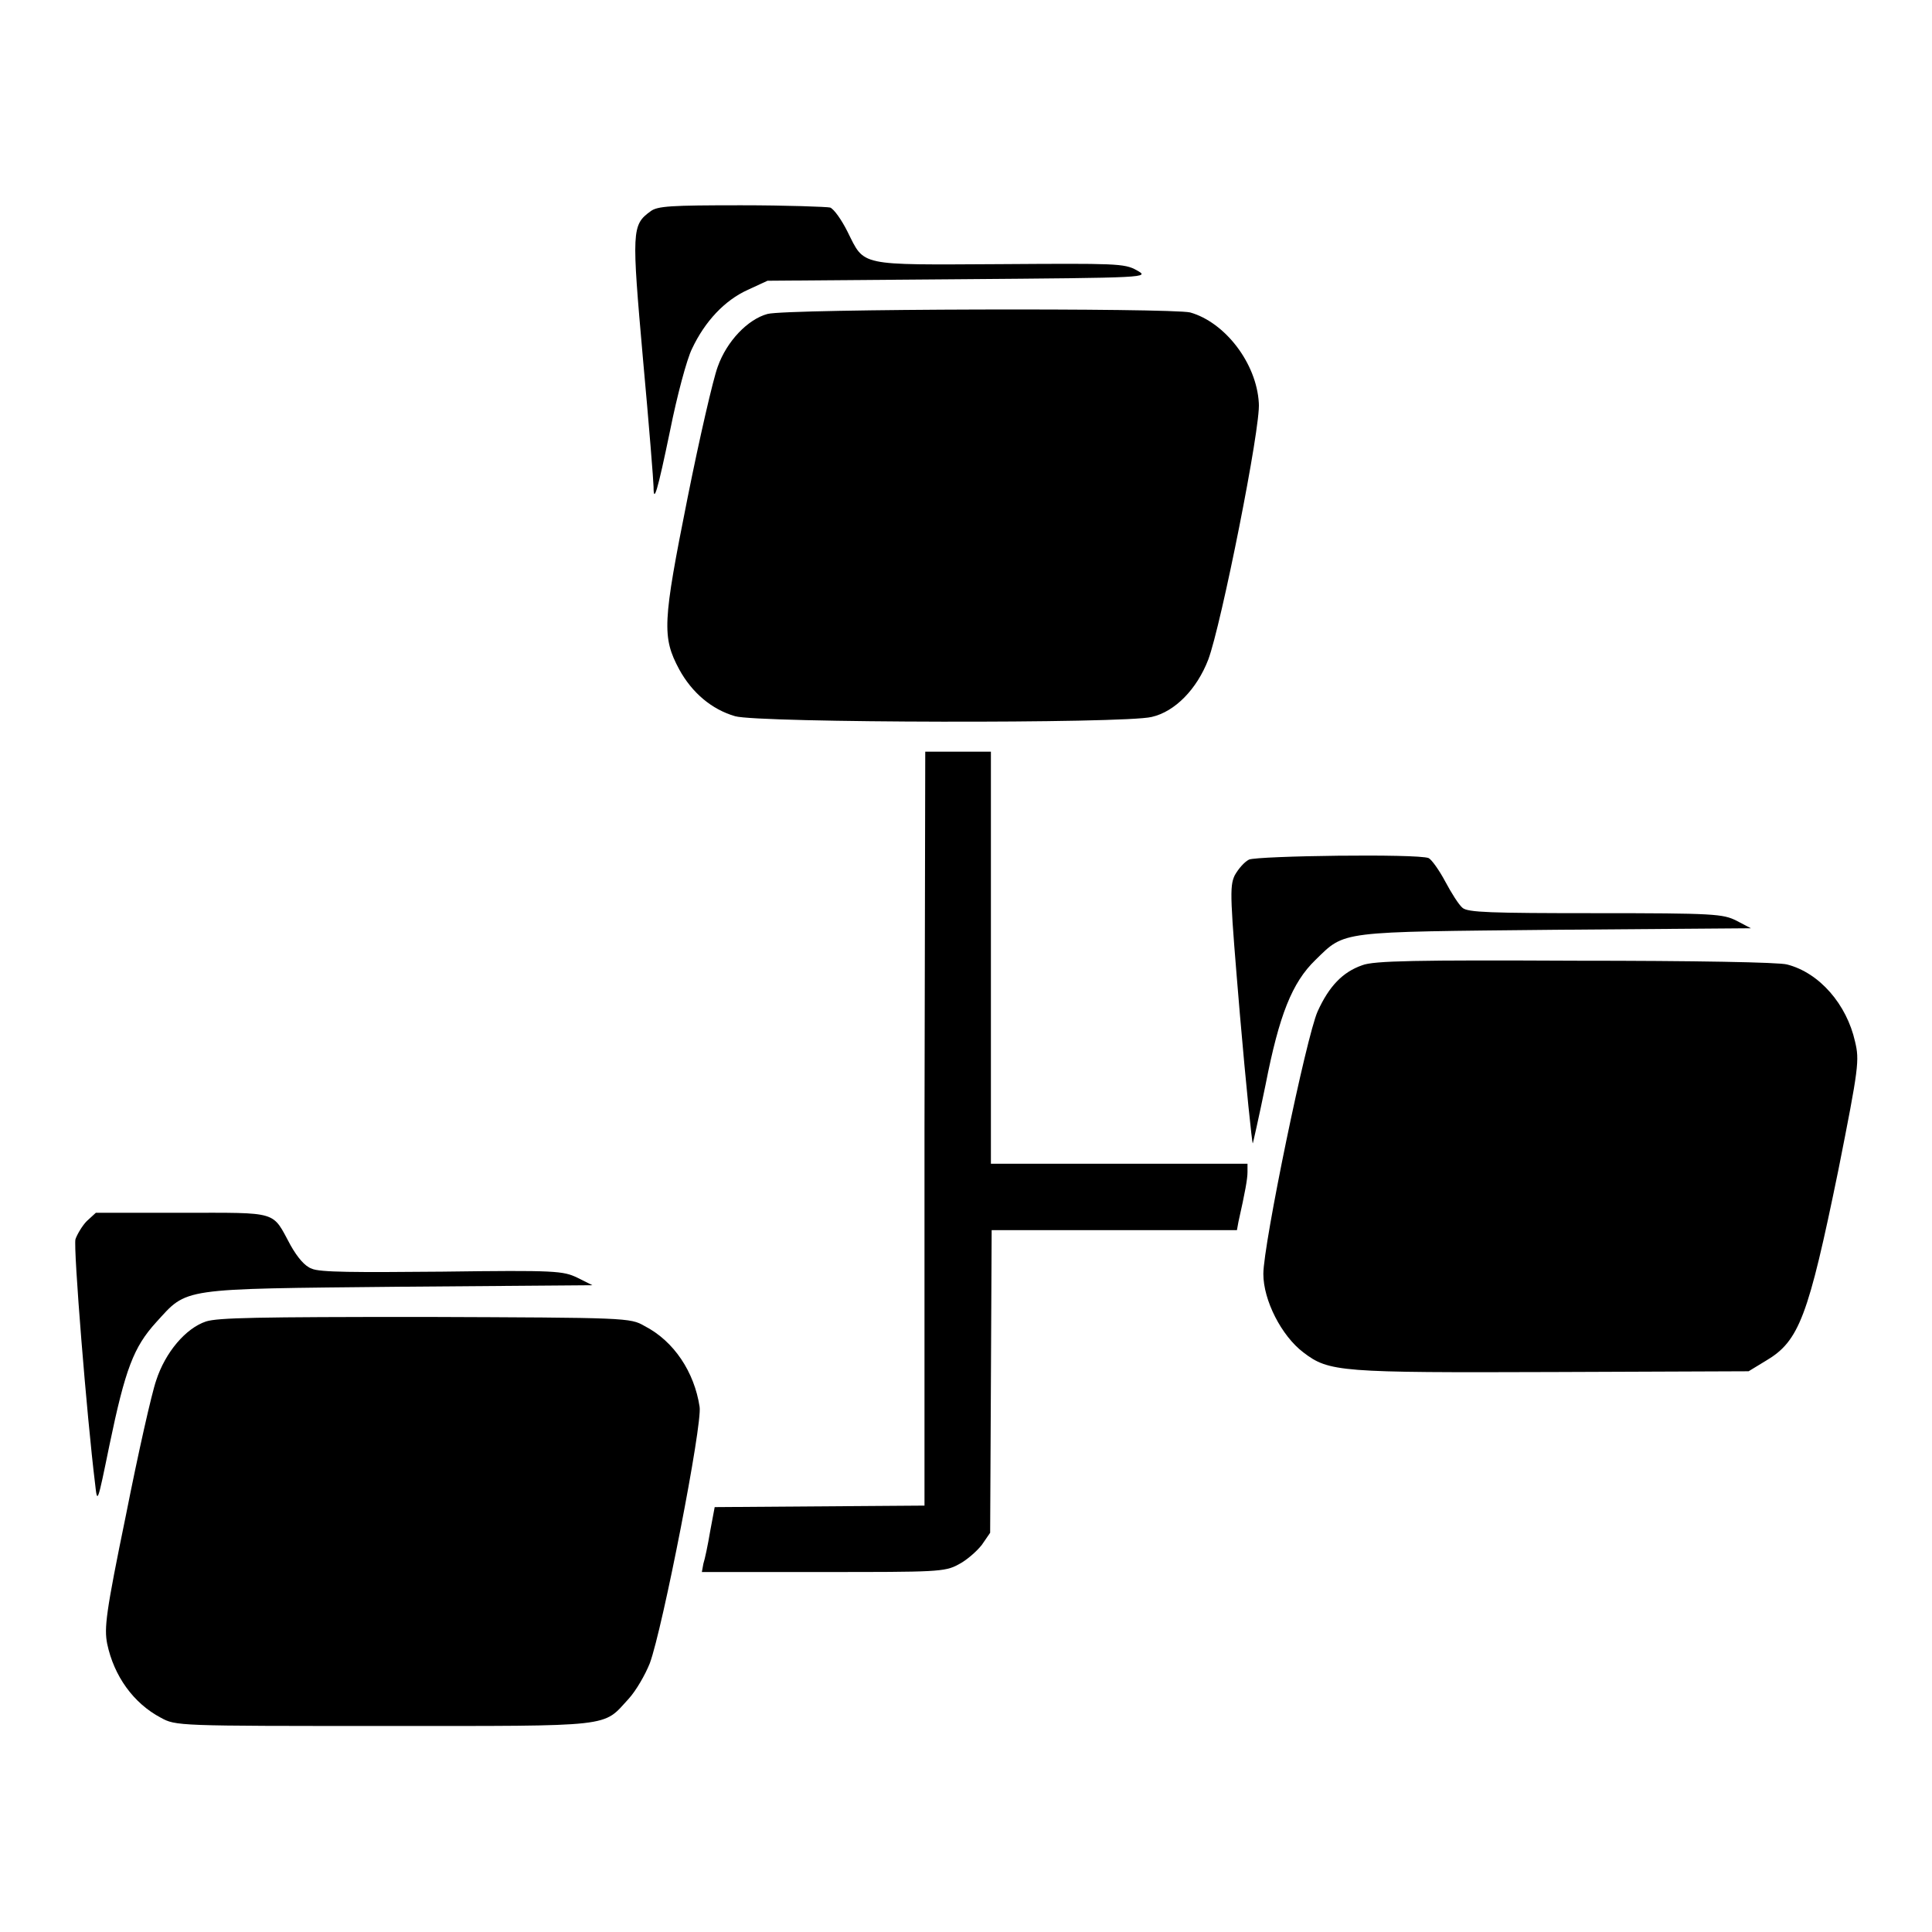 <?xml version="1.0" encoding="utf-8"?>
<!-- Svg Vector Icons : http://www.onlinewebfonts.com/icon -->
<!DOCTYPE svg PUBLIC "-//W3C//DTD SVG 1.1//EN" "http://www.w3.org/Graphics/SVG/1.1/DTD/svg11.dtd">
<svg version="1.1" xmlns="http://www.w3.org/2000/svg" xmlns:xlink="http://www.w3.org/1999/xlink" x="0px" y="0px" viewBox="0 0 256 256" enable-background="new 0 0 256 256" xml:space="preserve">
<g><g><g><path fill="#000000" d="M86.2,28c-2.5,1.8-2.5,2.6-1,19.6c0.8,8.7,1.4,16.3,1.4,16.9c0,2.3,0.5,0.7,2.2-7.5c0.9-4.5,2.2-9.4,2.9-10.8c1.7-3.6,4.3-6.4,7.4-7.8l2.6-1.2L127,37c25.3-0.2,25.4-0.2,23.6-1.2c-1.6-0.9-2.8-0.9-18.1-0.8c-18.9,0.1-17.9,0.3-20.2-4.3c-0.8-1.6-1.8-3-2.3-3.2c-0.4-0.1-5.8-0.3-11.8-0.3C88.9,27.2,87.1,27.3,86.2,28z"/><path fill="#000000" d="M101.7,41.6c-2.6,0.7-5.4,3.6-6.6,7c-0.6,1.6-2.4,9.4-4,17.4c-3.3,16.5-3.4,18.4-1.1,22.7c1.7,3.1,4.3,5.3,7.4,6.2c3,0.9,51.6,1,55.2,0.1c3.1-0.7,6-3.7,7.5-7.6c1.7-4.5,7-31,6.7-34c-0.3-5.3-4.5-10.7-9.1-12C155.1,40.8,104.3,40.9,101.7,41.6z"/><path fill="#000000" d="M122.5,149.5v50l-13.9,0.1l-13.9,0.1l-0.6,3.2c-0.3,1.8-0.7,3.7-0.9,4.3l-0.2,1.1h16c15,0,16.2,0,18-1c1-0.5,2.4-1.7,3.1-2.6l1.1-1.6l0.1-20.1l0.1-20h16.2h16.3l0.2-1.1c0.9-4,1.2-5.7,1.2-6.6v-1.1h-17h-17v-27.3V99.6H127h-4.4L122.5,149.5L122.5,149.5z"/><path fill="#000000" d="M165.5,113.9c-0.6,0.3-1.4,1.2-1.9,2.1c-0.7,1.5-0.6,3,0.7,18.5c0.8,9.3,1.6,17,1.7,17c0,0.1,0.8-3.4,1.7-7.8c1.8-9.2,3.5-13.5,6.6-16.5c4-3.9,2.9-3.7,31.8-4L232,123l-1.9-1c-1.8-0.9-2.9-1-18.7-1c-13.9,0-16.9-0.1-17.6-0.7c-0.5-0.4-1.5-2-2.3-3.5c-0.8-1.5-1.8-2.9-2.2-3.1C187.8,113.1,166.7,113.4,165.5,113.9z"/><path fill="#000000" d="M180.5,127.9c-2.6,0.9-4.4,2.8-5.9,6.1c-1.5,3.3-7.2,30.9-7.2,34.8c0,3.5,2.4,8.2,5.3,10.4c3.4,2.6,4.8,2.7,33.2,2.6l25.8-0.1l2.3-1.4c4.4-2.6,5.6-5.8,9.6-25.3c2.7-13.6,2.8-14.5,2.2-17c-1.1-4.9-4.7-9.1-9-10.2c-1-0.3-12.3-0.5-28-0.5C187.7,127.2,182,127.3,180.5,127.9z"/><path fill="#000000" d="M11.5,161.8c-0.6,0.6-1.3,1.8-1.5,2.4c-0.3,1.1,1.5,23.5,2.6,32.4c0.3,2.7,0.3,2.7,1.9-5.1c2.1-10.1,3.2-13,6.2-16.3c4.2-4.6,2.9-4.4,32.2-4.7l25.6-0.2l-2-1c-1.9-0.9-2.8-1-17.9-0.8c-11.4,0.1-16.3,0.1-17.3-0.4c-0.9-0.3-1.9-1.5-2.8-3.1c-2.5-4.6-1.4-4.3-14.4-4.3H12.7L11.5,161.8z"/><path fill="#000000" d="M27.3,175.1c-2.7,0.9-5.4,4.1-6.6,7.8c-0.6,1.7-2.4,9.7-4,17.8c-2.7,13.1-2.9,15-2.5,17.1c0.9,4.3,3.5,7.9,7.1,9.8c2,1.1,2.2,1.1,29.6,1.1c30.8,0,28.9,0.2,32.4-3.6c1-1.1,2.2-3.2,2.8-4.7c1.7-4.6,7-31.7,6.6-34c-0.7-4.6-3.4-8.7-7.3-10.7c-1.9-1.1-2.3-1.1-29.1-1.2C34,174.5,28.9,174.6,27.3,175.1z"/></g></g></g>
</svg>